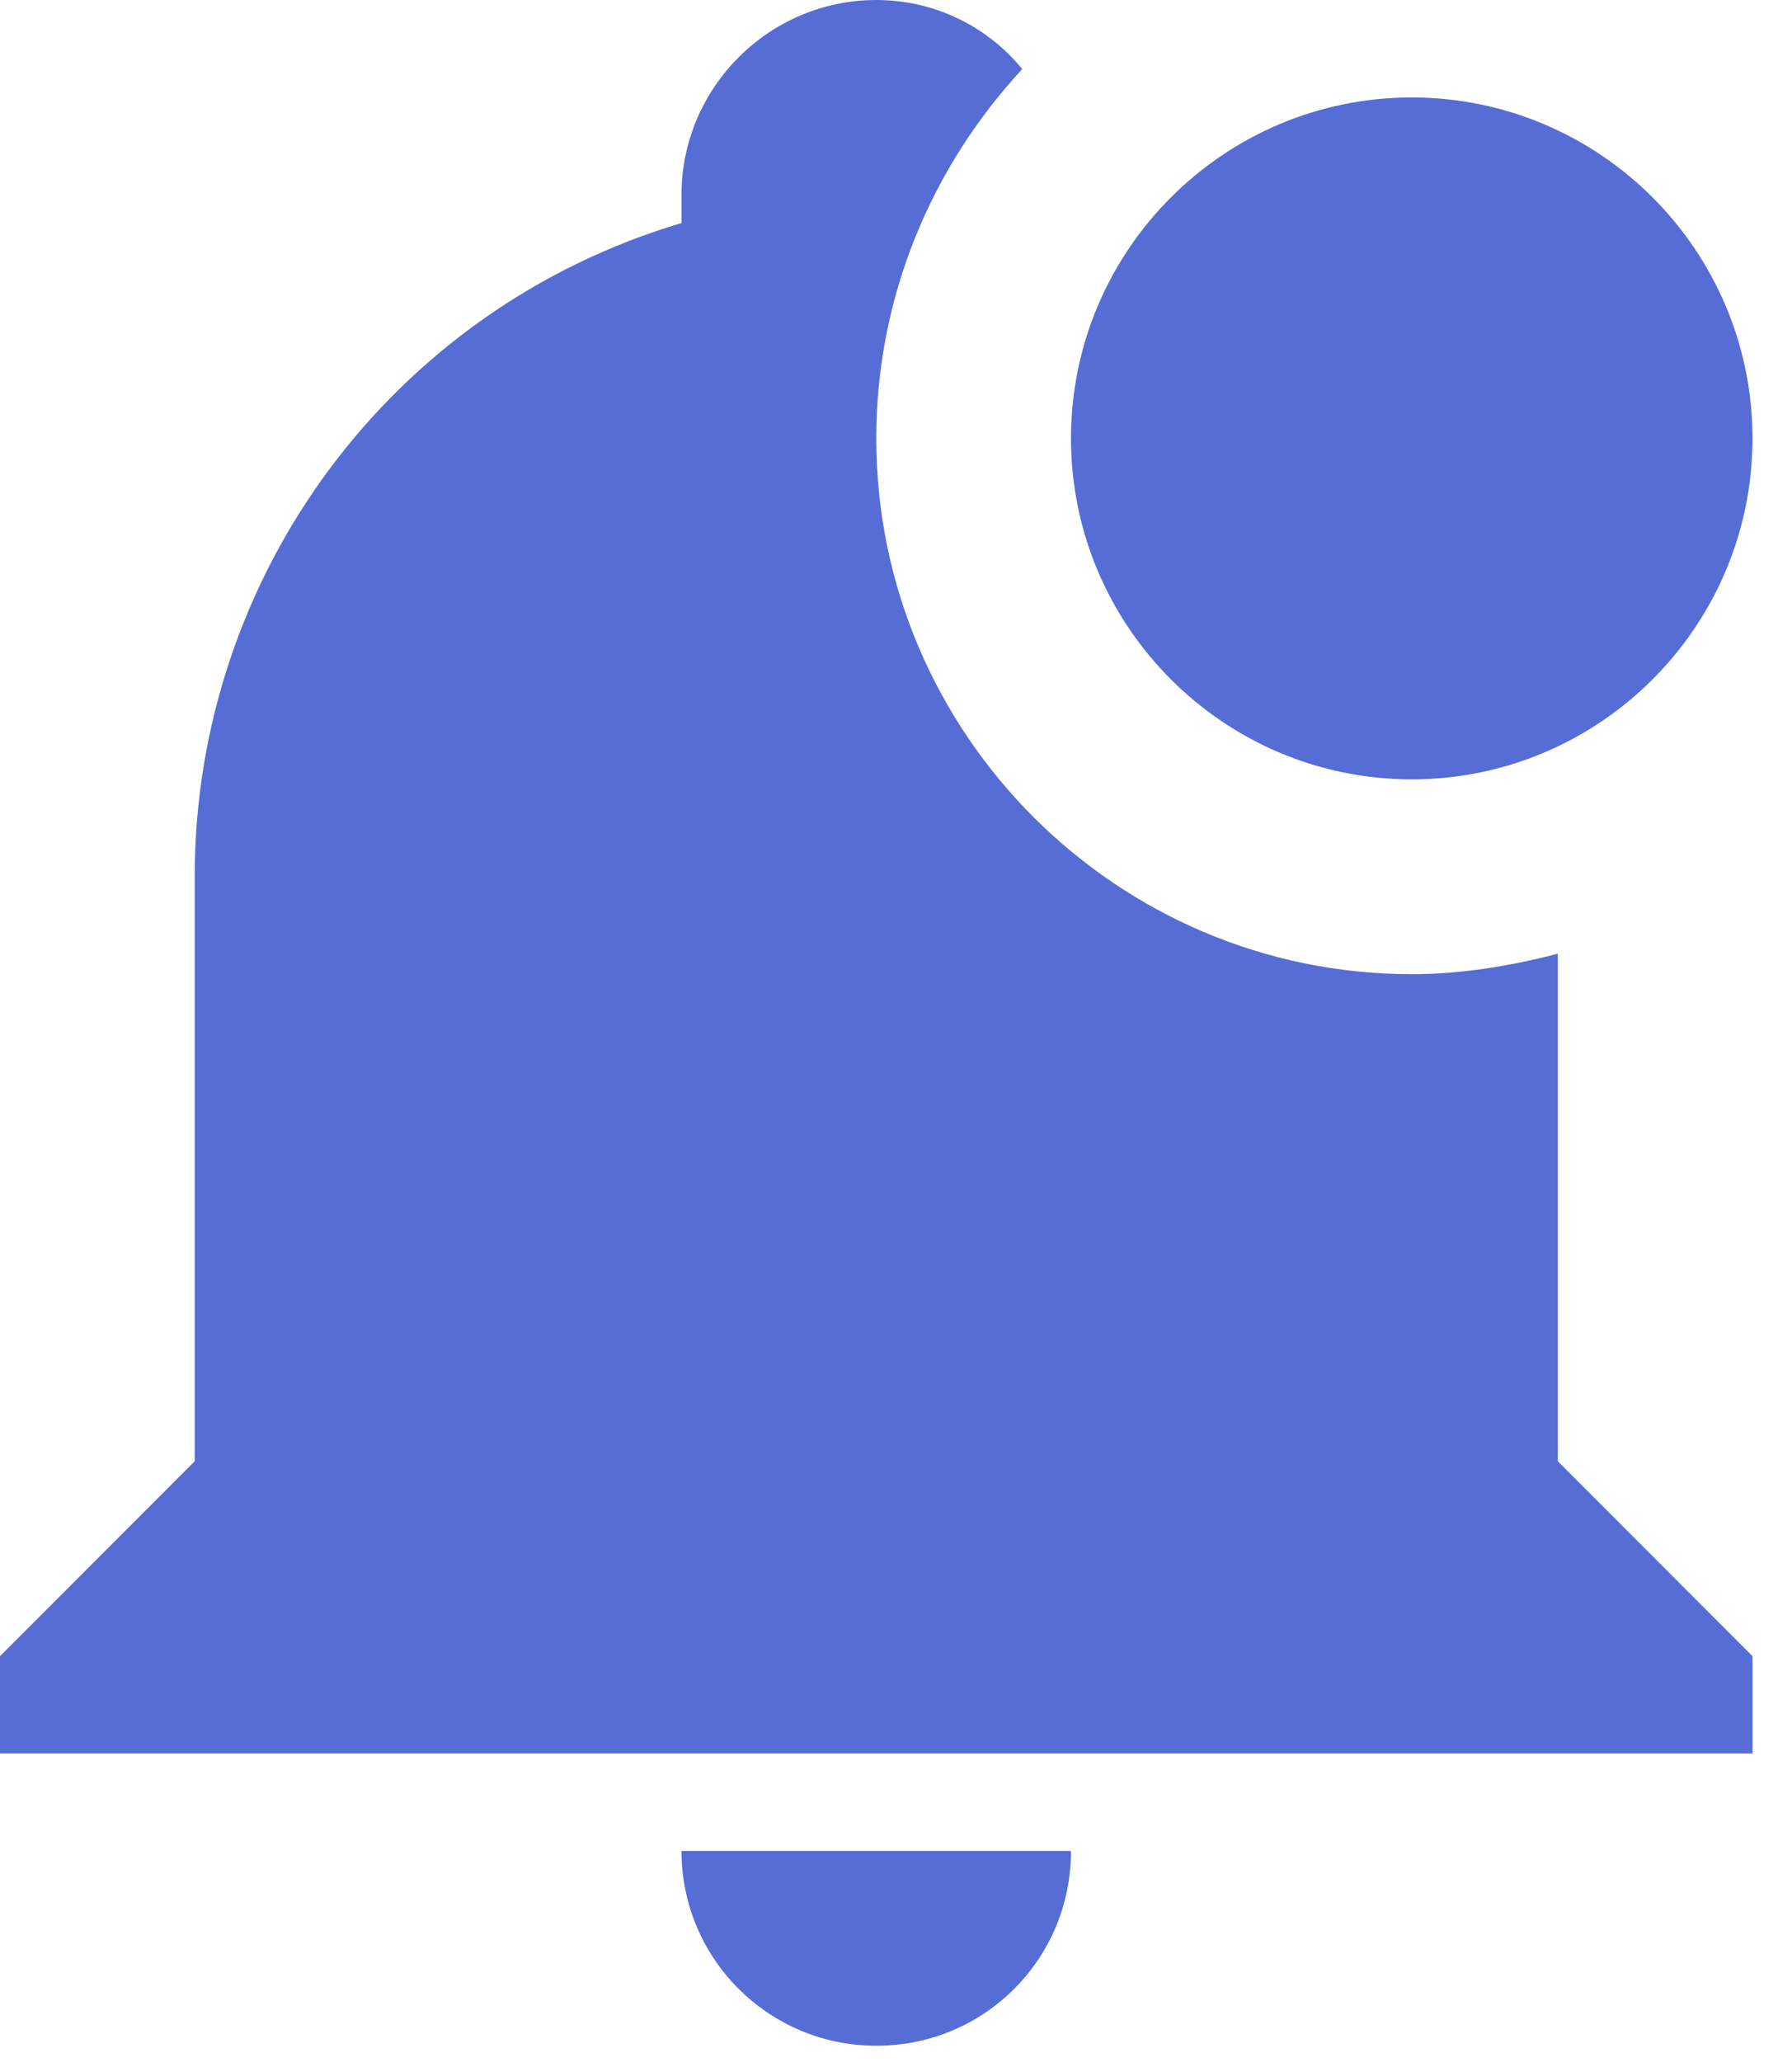 <?xml version="1.0" encoding="utf-8"?>
<svg xmlns="http://www.w3.org/2000/svg" fill="none" height="100%" overflow="visible" preserveAspectRatio="none" style="display: block;" viewBox="0 0 20 23" width="100%">
<path d="M19.559 4.89C19.559 6.987 17.853 8.693 15.756 8.693C13.659 8.693 11.953 6.987 11.953 4.89C11.953 2.793 13.659 1.087 15.756 1.087C17.853 1.087 19.559 2.793 19.559 4.89ZM17.386 10.638C16.843 10.779 16.299 10.866 15.756 10.866C12.463 10.866 9.78 8.182 9.78 4.89C9.78 3.292 10.41 1.847 11.409 0.771C11.029 0.304 10.442 0 9.78 0C8.584 0 7.606 0.978 7.606 2.173V2.488C4.379 3.445 2.173 6.411 2.173 9.78V16.299L0 18.473V19.559H19.559V18.473L17.386 16.299V10.638ZM9.78 22.819C10.986 22.819 11.953 21.852 11.953 20.646H7.606C7.606 21.852 8.584 22.819 9.78 22.819Z" fill="#566DD6" id="Vector"/>
</svg>
